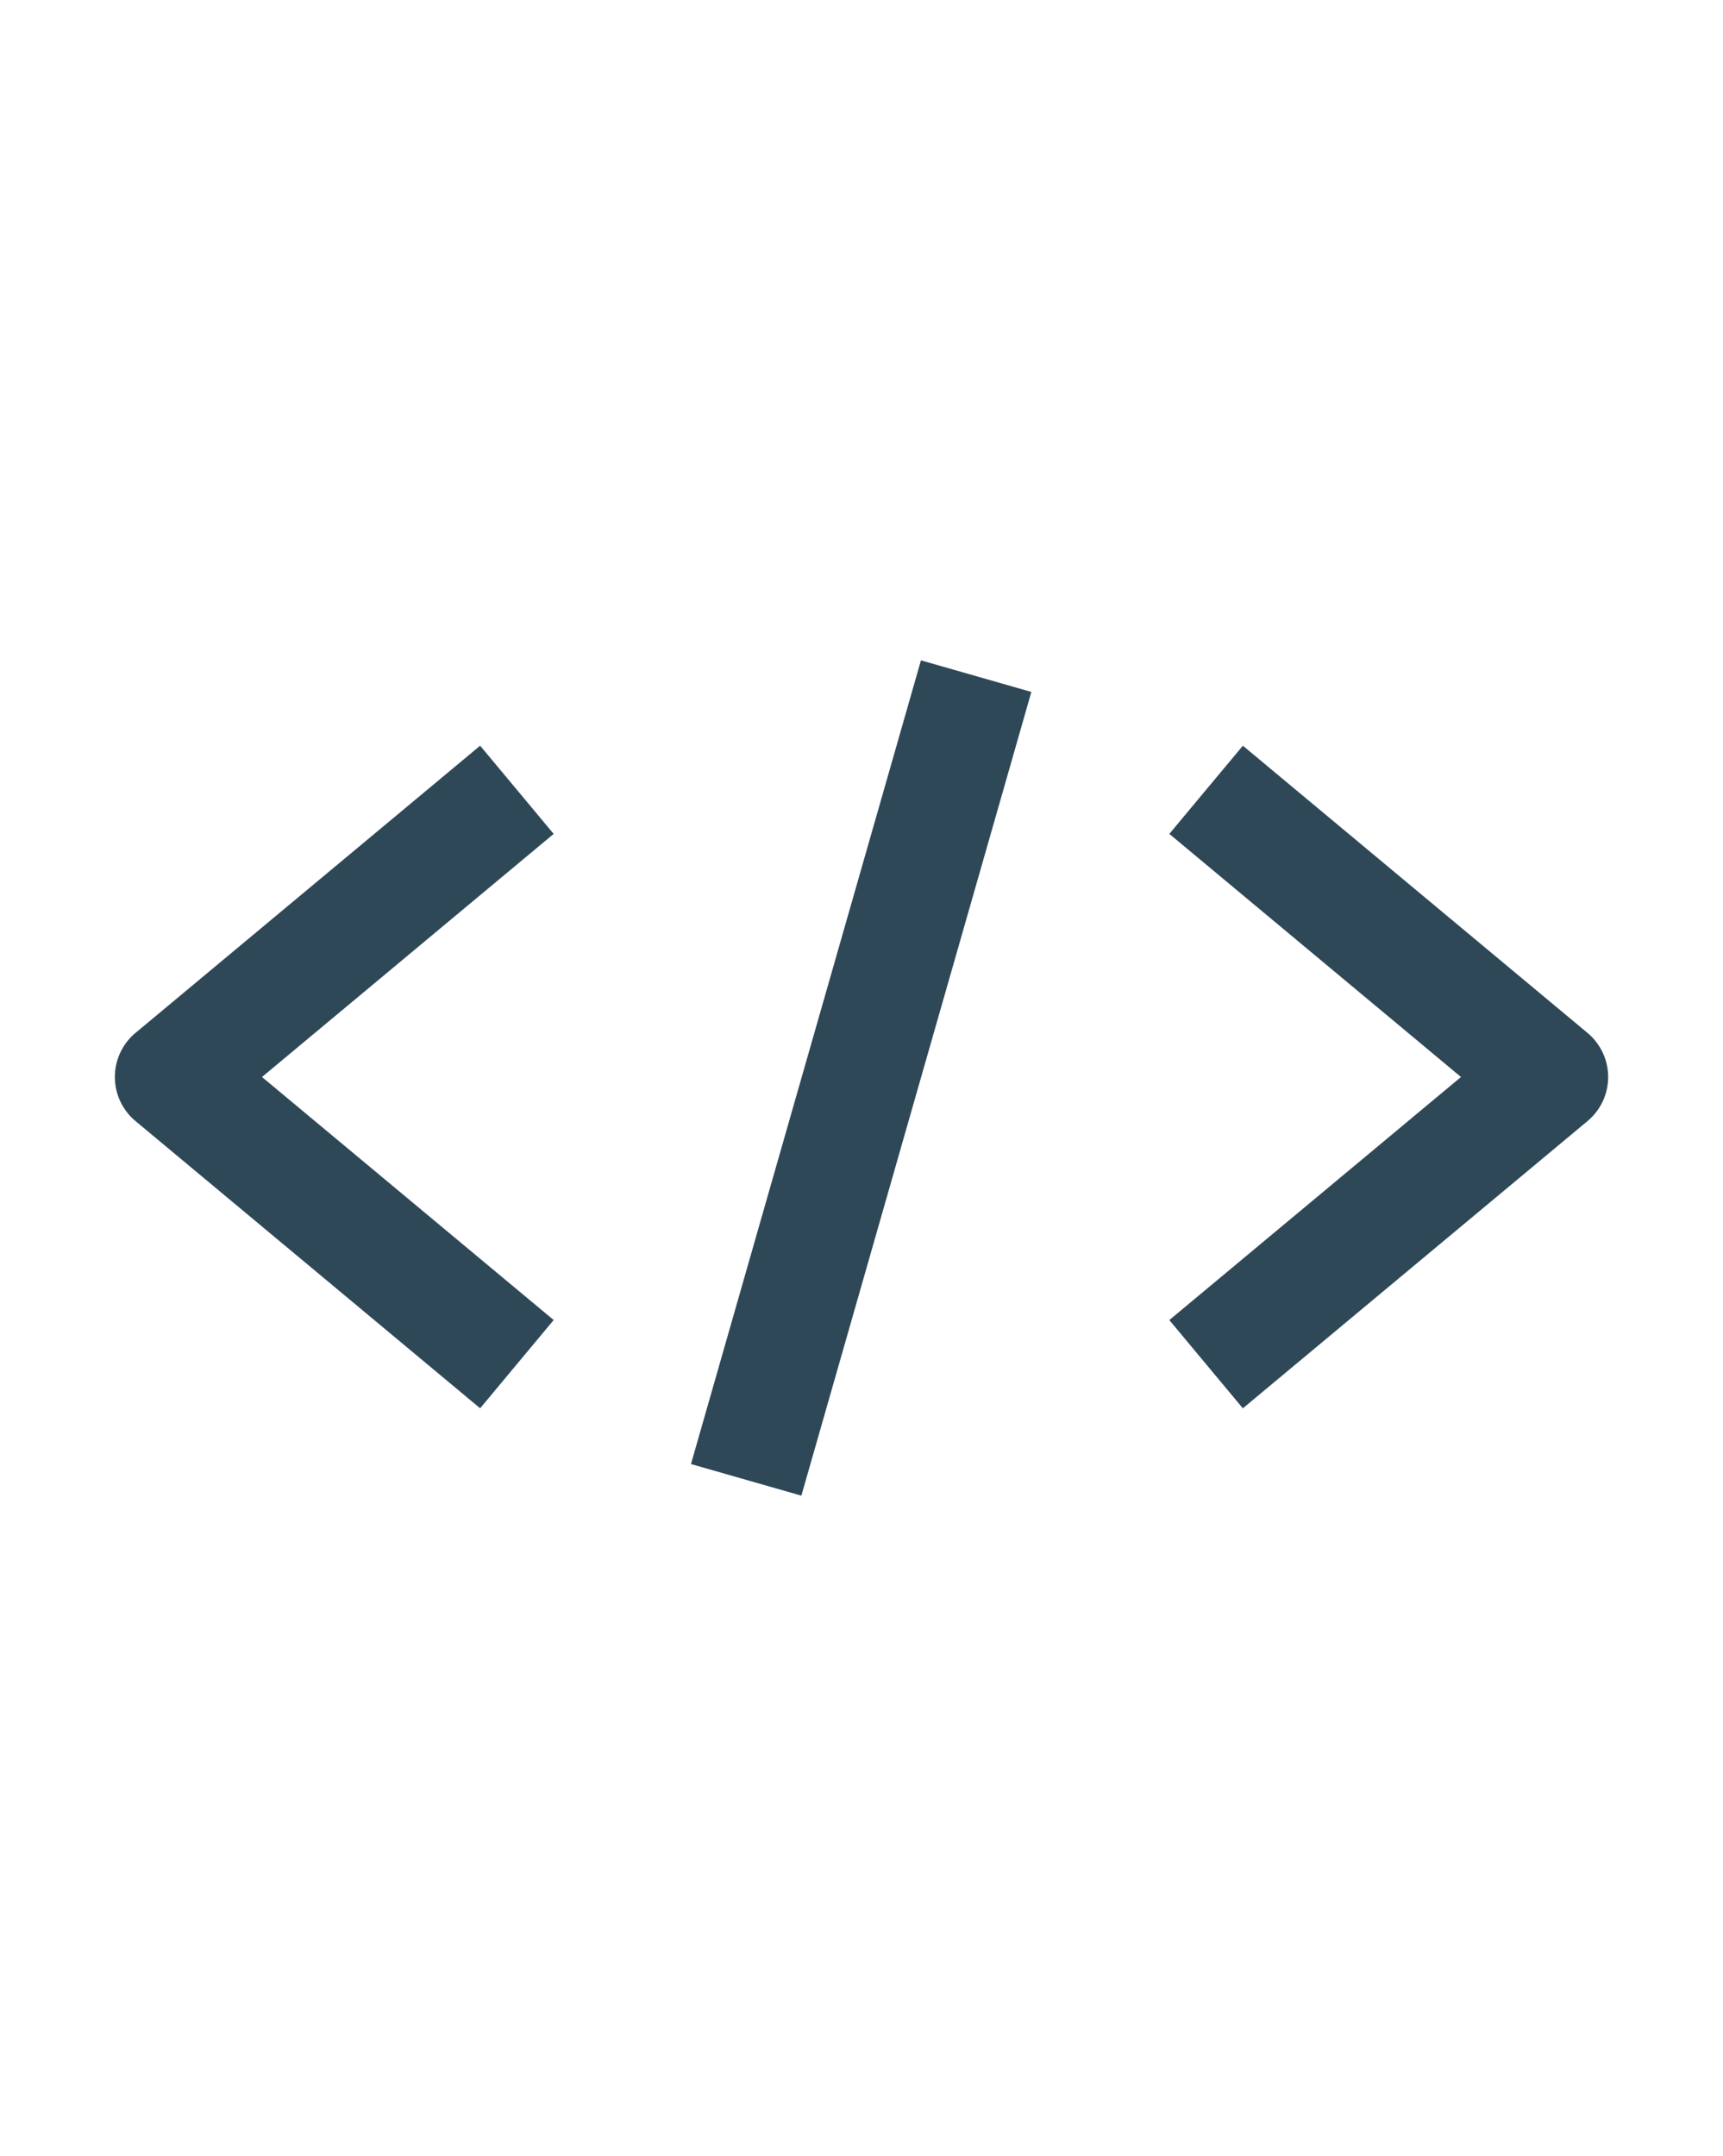 <svg id="Capa_1" data-name="Capa 1" xmlns="http://www.w3.org/2000/svg" viewBox="0 0 426 533"><defs><style>.cls-1{fill:#2f4858;}</style></defs><rect class="cls-1" x="109.57" y="252.31" width="206.67" height="28.39" transform="translate(-101.88 397.87) rotate(-74.03)"/><path class="cls-1" d="M136.89,206.16l-18.18-21.81-85.2,71a14.19,14.19,0,0,0-1.81,20,12.9,12.9,0,0,0,1.81,1.81l85.2,71,18.18-21.82L64.78,266.26Z"/><path class="cls-1" d="M394.3,257.16a14.07,14.07,0,0,0-1.81-1.81l-85.2-71-18.18,21.81,72.11,60.1-72.11,60.09,18.18,21.82,85.2-71A14.19,14.19,0,0,0,394.3,257.16Z"/></svg>